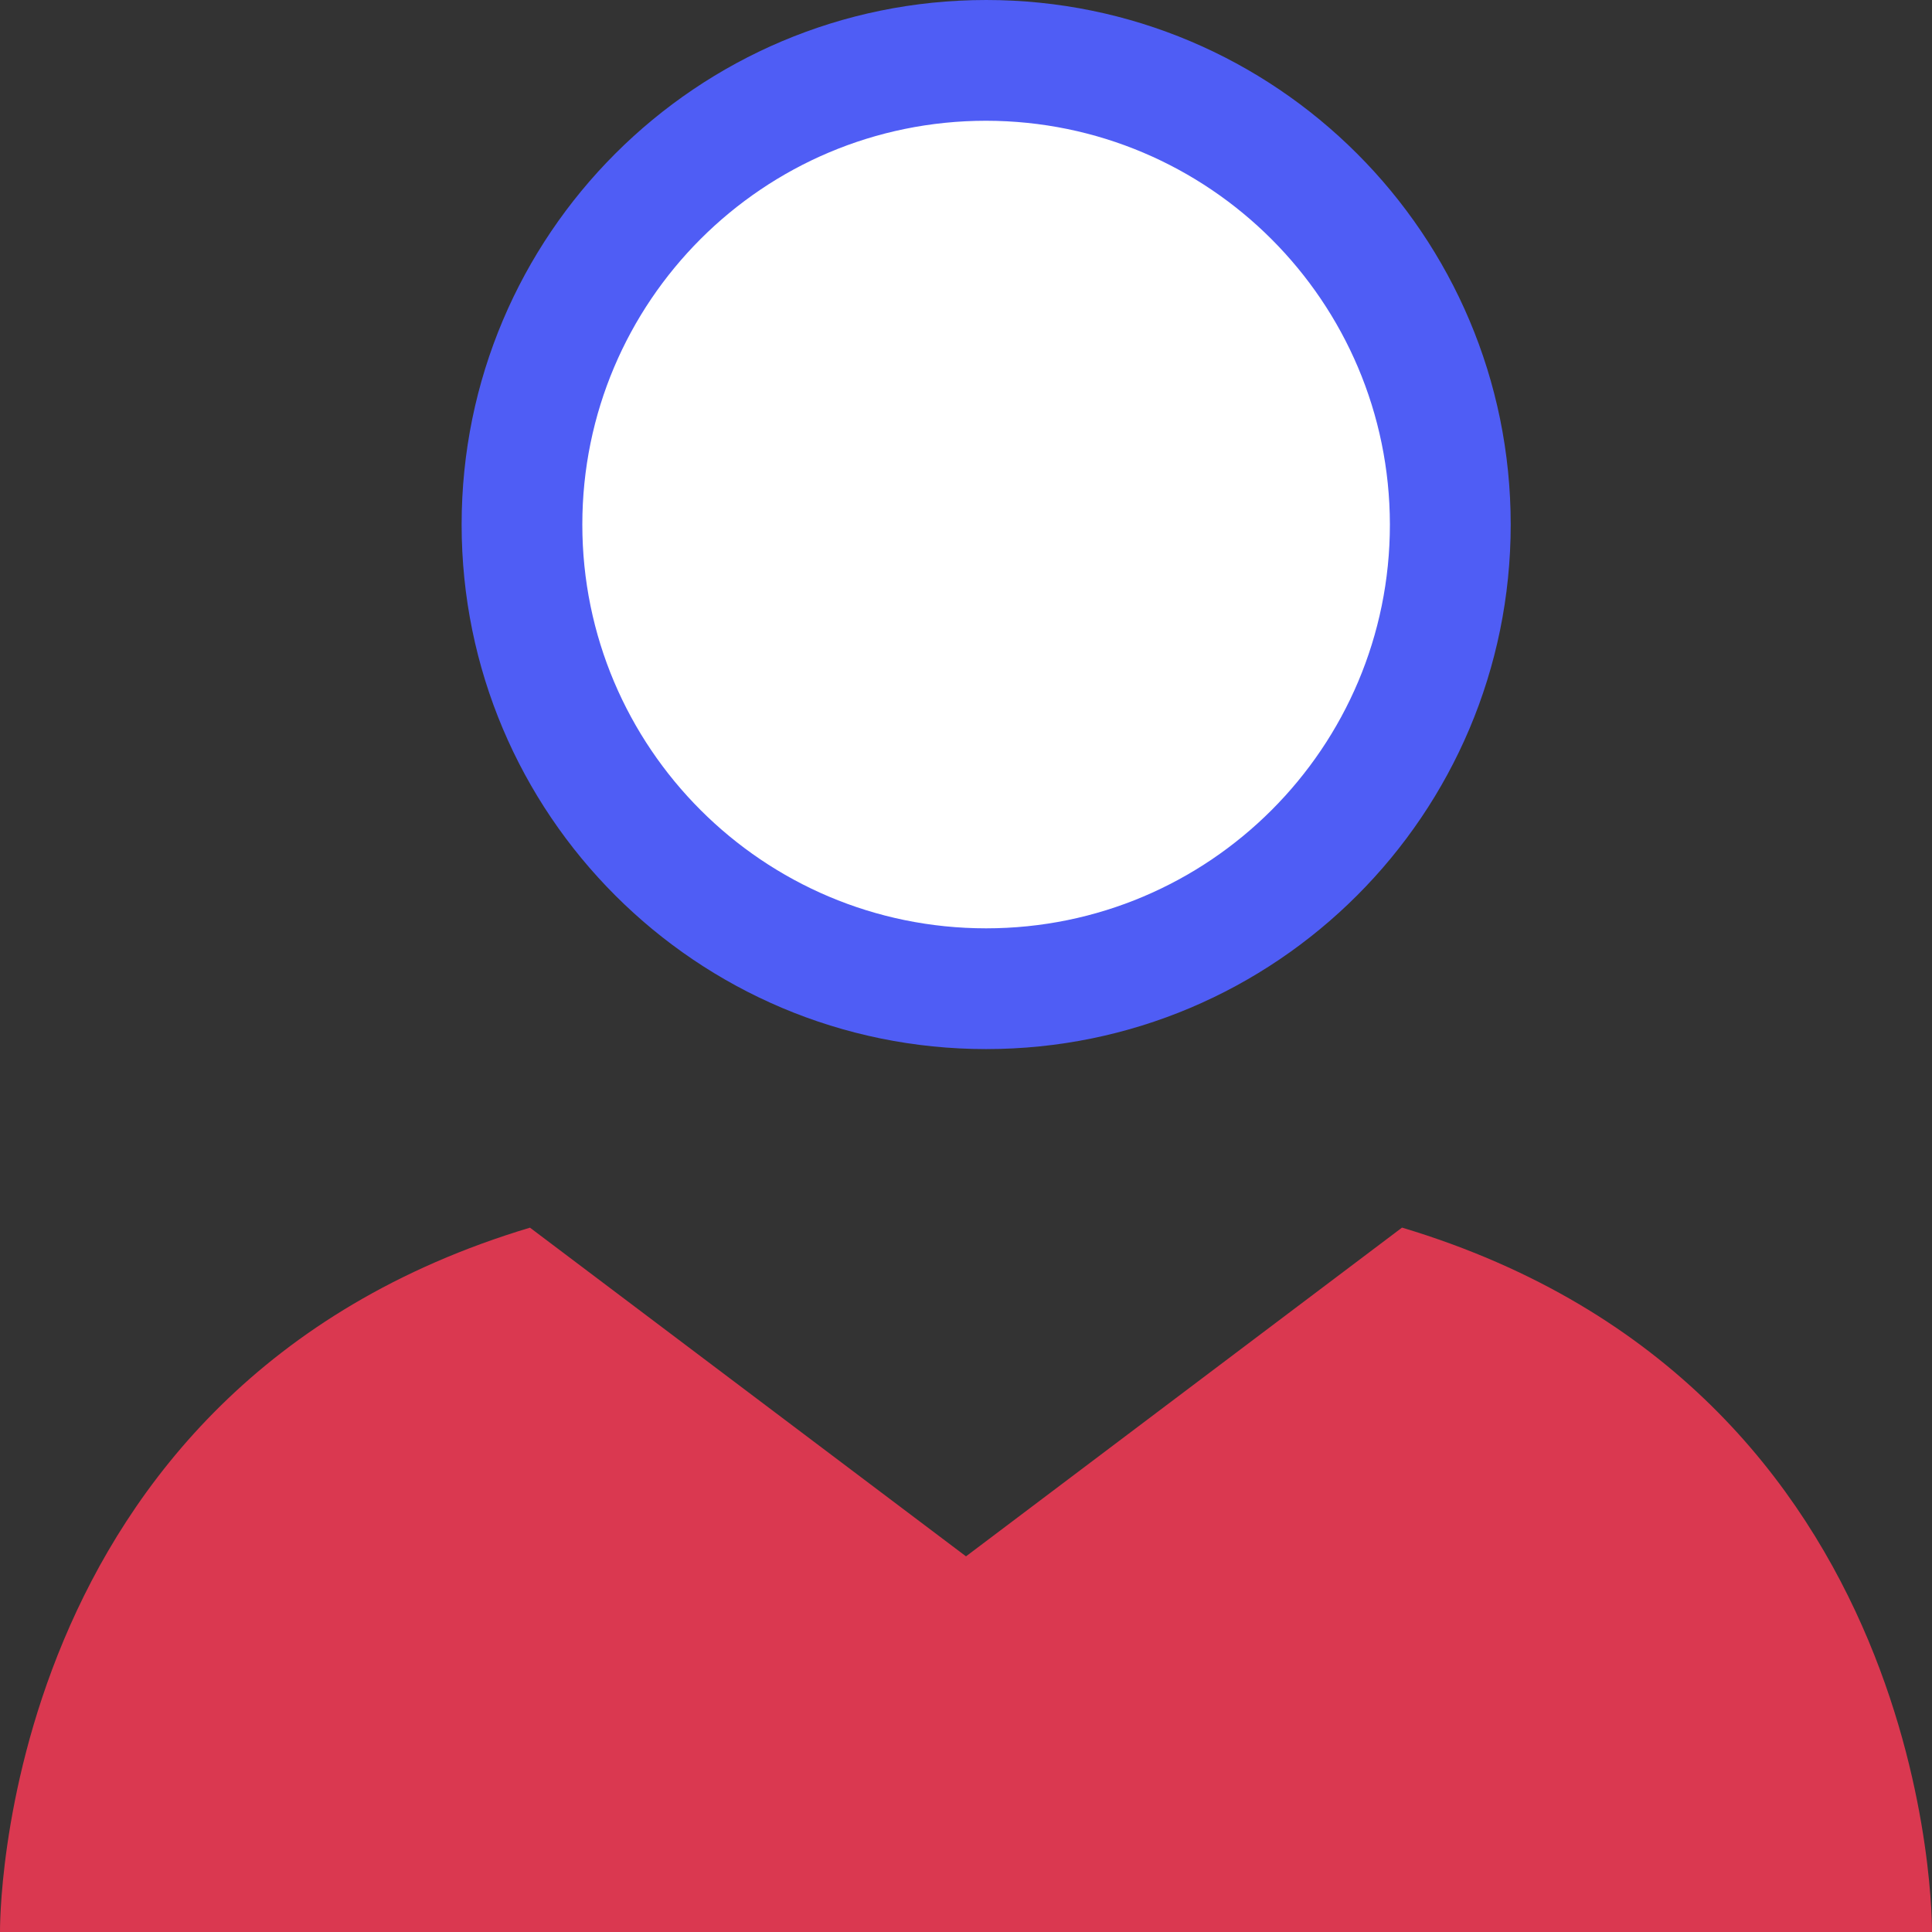<!DOCTYPE svg PUBLIC "-//W3C//DTD SVG 1.1//EN" "http://www.w3.org/Graphics/SVG/1.1/DTD/svg11.dtd">
<!-- Uploaded to: SVG Repo, www.svgrepo.com, Transformed by: SVG Repo Mixer Tools -->
<svg height="800px" width="800px" version="1.1" id="Layer_1" xmlns="http://www.w3.org/2000/svg" xmlns:xlink="http://www.w3.org/1999/xlink" viewBox="0 0 511.999 511.999" xml:space="preserve" fill="#4F5DF5">
<rect x="0" y="0" width="511.999" height="511.999" fill="#333333" stroke="none"/>
<g id="SVGRepo_bgCarrier" stroke-width="0"/>
<g id="SVGRepo_tracerCarrier" stroke-linecap="round" stroke-linejoin="round"/>
<g id="SVGRepo_iconCarrier"> <circle style="fill:#FFFFFF;" cx="261.339" cy="140.965" r="118.899"/> <path d="M122.336,139.009c0,76.772,62.236,139.008,139.008,139.008s139.008-62.237,139.008-139.008S338.116,0.001,261.344,0.001 c-0.005,0-0.011,0-0.016,0C184.564,0.014,122.341,62.245,122.336,139.009z M368.335,139.009 c0,59.099-47.909,107.007-107.007,107.007s-107.007-47.909-107.007-107.007S202.229,32.001,261.328,32.001l0,0 C320.399,32.067,368.269,79.937,368.335,139.009z"/> <path style="fill:#DA3850;" d="M511.998,511.998c0,0,1.776-143.999-140.447-186.671l-115.552,87.12l-115.552-87.104 C-1.775,367.999,0.001,511.998,0.001,511.998H511.998z"/> </g>
</svg>